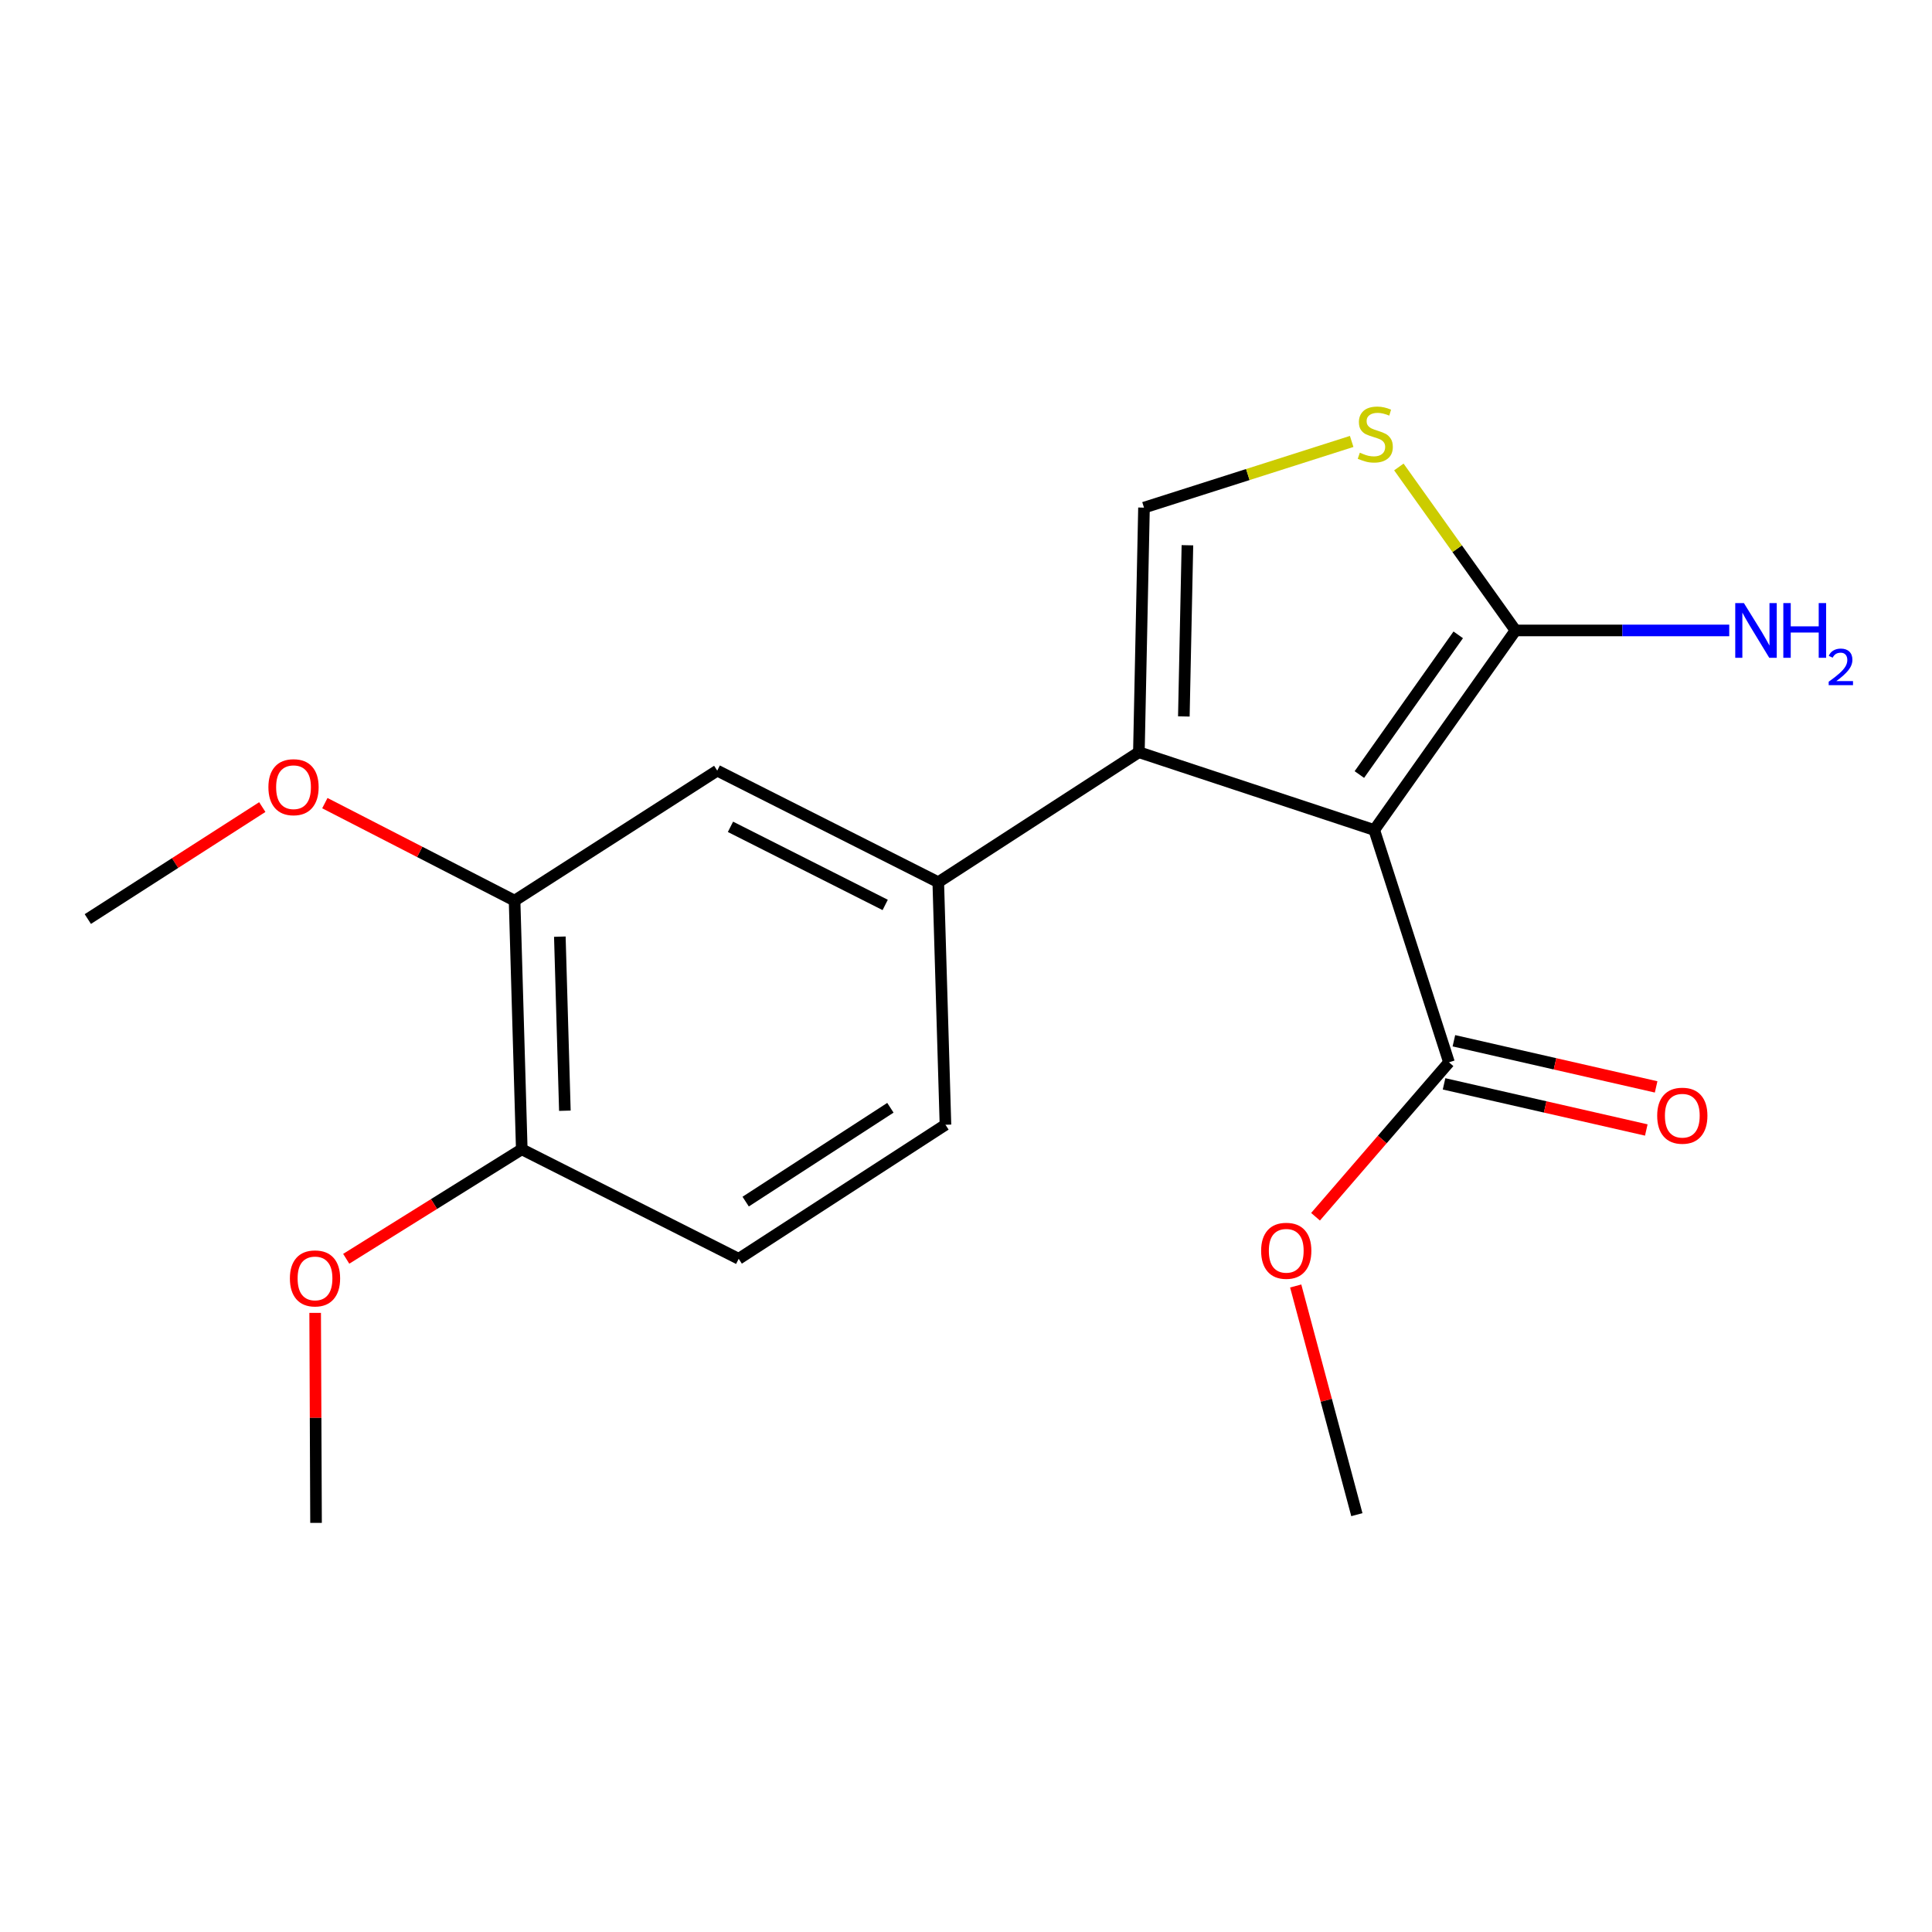 <?xml version='1.0' encoding='iso-8859-1'?>
<svg version='1.1' baseProfile='full'
              xmlns='http://www.w3.org/2000/svg'
                      xmlns:rdkit='http://www.rdkit.org/xml'
                      xmlns:xlink='http://www.w3.org/1999/xlink'
                  xml:space='preserve'
width='1000px' height='1000px' viewBox='0 0 1000 1000'>
<!-- END OF HEADER -->
<rect style='opacity:1.0;fill:#FFFFFF;stroke:none' width='1000' height='1000' x='0' y='0'> </rect>
<path class='bond-0' d='M 711.312,429.61 L 589.485,389.345' style='fill:none;fill-rule:evenodd;stroke:#000000;stroke-width:6px;stroke-linecap:butt;stroke-linejoin:miter;stroke-opacity:1' />
<path class='bond-1' d='M 711.312,429.61 L 784.42,326.315' style='fill:none;fill-rule:evenodd;stroke:#000000;stroke-width:6px;stroke-linecap:butt;stroke-linejoin:miter;stroke-opacity:1' />
<path class='bond-1' d='M 703.604,400.899 L 754.78,328.593' style='fill:none;fill-rule:evenodd;stroke:#000000;stroke-width:6px;stroke-linecap:butt;stroke-linejoin:miter;stroke-opacity:1' />
<path class='bond-4' d='M 711.312,429.61 L 749.988,549.848' style='fill:none;fill-rule:evenodd;stroke:#000000;stroke-width:6px;stroke-linecap:butt;stroke-linejoin:miter;stroke-opacity:1' />
<path class='bond-2' d='M 589.485,389.345 L 592.129,262.752' style='fill:none;fill-rule:evenodd;stroke:#000000;stroke-width:6px;stroke-linecap:butt;stroke-linejoin:miter;stroke-opacity:1' />
<path class='bond-2' d='M 612.755,370.833 L 614.606,282.219' style='fill:none;fill-rule:evenodd;stroke:#000000;stroke-width:6px;stroke-linecap:butt;stroke-linejoin:miter;stroke-opacity:1' />
<path class='bond-5' d='M 589.485,389.345 L 485.644,456.632' style='fill:none;fill-rule:evenodd;stroke:#000000;stroke-width:6px;stroke-linecap:butt;stroke-linejoin:miter;stroke-opacity:1' />
<path class='bond-3' d='M 784.42,326.315 L 754.235,284.008' style='fill:none;fill-rule:evenodd;stroke:#000000;stroke-width:6px;stroke-linecap:butt;stroke-linejoin:miter;stroke-opacity:1' />
<path class='bond-3' d='M 754.235,284.008 L 724.049,241.701' style='fill:none;fill-rule:evenodd;stroke:#CCCC00;stroke-width:6px;stroke-linecap:butt;stroke-linejoin:miter;stroke-opacity:1' />
<path class='bond-11' d='M 784.42,326.315 L 839.736,326.315' style='fill:none;fill-rule:evenodd;stroke:#000000;stroke-width:6px;stroke-linecap:butt;stroke-linejoin:miter;stroke-opacity:1' />
<path class='bond-11' d='M 839.736,326.315 L 895.051,326.315' style='fill:none;fill-rule:evenodd;stroke:#0000FF;stroke-width:6px;stroke-linecap:butt;stroke-linejoin:miter;stroke-opacity:1' />
<path class='bond-19' d='M 592.129,262.752 L 645.877,245.622' style='fill:none;fill-rule:evenodd;stroke:#000000;stroke-width:6px;stroke-linecap:butt;stroke-linejoin:miter;stroke-opacity:1' />
<path class='bond-19' d='M 645.877,245.622 L 699.624,228.491' style='fill:none;fill-rule:evenodd;stroke:#CCCC00;stroke-width:6px;stroke-linecap:butt;stroke-linejoin:miter;stroke-opacity:1' />
<path class='bond-10' d='M 747.444,561 L 799.781,572.942' style='fill:none;fill-rule:evenodd;stroke:#000000;stroke-width:6px;stroke-linecap:butt;stroke-linejoin:miter;stroke-opacity:1' />
<path class='bond-10' d='M 799.781,572.942 L 852.118,584.883' style='fill:none;fill-rule:evenodd;stroke:#FF0000;stroke-width:6px;stroke-linecap:butt;stroke-linejoin:miter;stroke-opacity:1' />
<path class='bond-10' d='M 752.533,538.695 L 804.87,550.637' style='fill:none;fill-rule:evenodd;stroke:#000000;stroke-width:6px;stroke-linecap:butt;stroke-linejoin:miter;stroke-opacity:1' />
<path class='bond-10' d='M 804.87,550.637 L 857.208,562.578' style='fill:none;fill-rule:evenodd;stroke:#FF0000;stroke-width:6px;stroke-linecap:butt;stroke-linejoin:miter;stroke-opacity:1' />
<path class='bond-13' d='M 749.988,549.848 L 715.452,589.814' style='fill:none;fill-rule:evenodd;stroke:#000000;stroke-width:6px;stroke-linecap:butt;stroke-linejoin:miter;stroke-opacity:1' />
<path class='bond-13' d='M 715.452,589.814 L 680.916,629.781' style='fill:none;fill-rule:evenodd;stroke:#FF0000;stroke-width:6px;stroke-linecap:butt;stroke-linejoin:miter;stroke-opacity:1' />
<path class='bond-6' d='M 485.644,456.632 L 371.24,398.877' style='fill:none;fill-rule:evenodd;stroke:#000000;stroke-width:6px;stroke-linecap:butt;stroke-linejoin:miter;stroke-opacity:1' />
<path class='bond-6' d='M 458.173,468.392 L 378.09,427.964' style='fill:none;fill-rule:evenodd;stroke:#000000;stroke-width:6px;stroke-linecap:butt;stroke-linejoin:miter;stroke-opacity:1' />
<path class='bond-9' d='M 485.644,456.632 L 489.368,582.17' style='fill:none;fill-rule:evenodd;stroke:#000000;stroke-width:6px;stroke-linecap:butt;stroke-linejoin:miter;stroke-opacity:1' />
<path class='bond-7' d='M 371.24,398.877 L 266.343,466.165' style='fill:none;fill-rule:evenodd;stroke:#000000;stroke-width:6px;stroke-linecap:butt;stroke-linejoin:miter;stroke-opacity:1' />
<path class='bond-14' d='M 266.343,466.165 L 217.243,440.933' style='fill:none;fill-rule:evenodd;stroke:#000000;stroke-width:6px;stroke-linecap:butt;stroke-linejoin:miter;stroke-opacity:1' />
<path class='bond-14' d='M 217.243,440.933 L 168.143,415.701' style='fill:none;fill-rule:evenodd;stroke:#FF0000;stroke-width:6px;stroke-linecap:butt;stroke-linejoin:miter;stroke-opacity:1' />
<path class='bond-20' d='M 266.343,466.165 L 270.068,594.88' style='fill:none;fill-rule:evenodd;stroke:#000000;stroke-width:6px;stroke-linecap:butt;stroke-linejoin:miter;stroke-opacity:1' />
<path class='bond-20' d='M 289.771,484.81 L 292.378,574.911' style='fill:none;fill-rule:evenodd;stroke:#000000;stroke-width:6px;stroke-linecap:butt;stroke-linejoin:miter;stroke-opacity:1' />
<path class='bond-8' d='M 270.068,594.88 L 382.349,651.554' style='fill:none;fill-rule:evenodd;stroke:#000000;stroke-width:6px;stroke-linecap:butt;stroke-linejoin:miter;stroke-opacity:1' />
<path class='bond-15' d='M 270.068,594.88 L 224.635,623.213' style='fill:none;fill-rule:evenodd;stroke:#000000;stroke-width:6px;stroke-linecap:butt;stroke-linejoin:miter;stroke-opacity:1' />
<path class='bond-15' d='M 224.635,623.213 L 179.202,651.547' style='fill:none;fill-rule:evenodd;stroke:#FF0000;stroke-width:6px;stroke-linecap:butt;stroke-linejoin:miter;stroke-opacity:1' />
<path class='bond-12' d='M 489.368,582.17 L 382.349,651.554' style='fill:none;fill-rule:evenodd;stroke:#000000;stroke-width:6px;stroke-linecap:butt;stroke-linejoin:miter;stroke-opacity:1' />
<path class='bond-12' d='M 460.869,573.381 L 385.956,621.95' style='fill:none;fill-rule:evenodd;stroke:#000000;stroke-width:6px;stroke-linecap:butt;stroke-linejoin:miter;stroke-opacity:1' />
<path class='bond-16' d='M 670.652,665.619 L 686.483,724.806' style='fill:none;fill-rule:evenodd;stroke:#FF0000;stroke-width:6px;stroke-linecap:butt;stroke-linejoin:miter;stroke-opacity:1' />
<path class='bond-16' d='M 686.483,724.806 L 702.313,783.993' style='fill:none;fill-rule:evenodd;stroke:#000000;stroke-width:6px;stroke-linecap:butt;stroke-linejoin:miter;stroke-opacity:1' />
<path class='bond-17' d='M 135.764,417.74 L 90.609,446.719' style='fill:none;fill-rule:evenodd;stroke:#FF0000;stroke-width:6px;stroke-linecap:butt;stroke-linejoin:miter;stroke-opacity:1' />
<path class='bond-17' d='M 90.609,446.719 L 45.455,475.697' style='fill:none;fill-rule:evenodd;stroke:#000000;stroke-width:6px;stroke-linecap:butt;stroke-linejoin:miter;stroke-opacity:1' />
<path class='bond-18' d='M 163.124,679.546 L 163.353,733.892' style='fill:none;fill-rule:evenodd;stroke:#FF0000;stroke-width:6px;stroke-linecap:butt;stroke-linejoin:miter;stroke-opacity:1' />
<path class='bond-18' d='M 163.353,733.892 L 163.582,788.239' style='fill:none;fill-rule:evenodd;stroke:#000000;stroke-width:6px;stroke-linecap:butt;stroke-linejoin:miter;stroke-opacity:1' />
<path  class='atom-4' d='M 703.845 234.316
Q 704.165 234.436, 705.485 234.996
Q 706.805 235.556, 708.245 235.916
Q 709.725 236.236, 711.165 236.236
Q 713.845 236.236, 715.405 234.956
Q 716.965 233.636, 716.965 231.356
Q 716.965 229.796, 716.165 228.836
Q 715.405 227.876, 714.205 227.356
Q 713.005 226.836, 711.005 226.236
Q 708.485 225.476, 706.965 224.756
Q 705.485 224.036, 704.405 222.516
Q 703.365 220.996, 703.365 218.436
Q 703.365 214.876, 705.765 212.676
Q 708.205 210.476, 713.005 210.476
Q 716.285 210.476, 720.005 212.036
L 719.085 215.116
Q 715.685 213.716, 713.125 213.716
Q 710.365 213.716, 708.845 214.876
Q 707.325 215.996, 707.365 217.956
Q 707.365 219.476, 708.125 220.396
Q 708.925 221.316, 710.045 221.836
Q 711.205 222.356, 713.125 222.956
Q 715.685 223.756, 717.205 224.556
Q 718.725 225.356, 719.805 226.996
Q 720.925 228.596, 720.925 231.356
Q 720.925 235.276, 718.285 237.396
Q 715.685 239.476, 711.325 239.476
Q 708.805 239.476, 706.885 238.916
Q 705.005 238.396, 702.765 237.476
L 703.845 234.316
' fill='#CCCC00'/>
<path  class='atom-11' d='M 857.76 577.483
Q 857.76 570.683, 861.12 566.883
Q 864.48 563.083, 870.76 563.083
Q 877.04 563.083, 880.4 566.883
Q 883.76 570.683, 883.76 577.483
Q 883.76 584.363, 880.36 588.283
Q 876.96 592.163, 870.76 592.163
Q 864.52 592.163, 861.12 588.283
Q 857.76 584.403, 857.76 577.483
M 870.76 588.963
Q 875.08 588.963, 877.4 586.083
Q 879.76 583.163, 879.76 577.483
Q 879.76 571.923, 877.4 569.123
Q 875.08 566.283, 870.76 566.283
Q 866.44 566.283, 864.08 569.083
Q 861.76 571.883, 861.76 577.483
Q 861.76 583.203, 864.08 586.083
Q 866.44 588.963, 870.76 588.963
' fill='#FF0000'/>
<path  class='atom-12' d='M 902.643 312.155
L 911.923 327.155
Q 912.843 328.635, 914.323 331.315
Q 915.803 333.995, 915.883 334.155
L 915.883 312.155
L 919.643 312.155
L 919.643 340.475
L 915.763 340.475
L 905.803 324.075
Q 904.643 322.155, 903.403 319.955
Q 902.203 317.755, 901.843 317.075
L 901.843 340.475
L 898.163 340.475
L 898.163 312.155
L 902.643 312.155
' fill='#0000FF'/>
<path  class='atom-12' d='M 923.043 312.155
L 926.883 312.155
L 926.883 324.195
L 941.363 324.195
L 941.363 312.155
L 945.203 312.155
L 945.203 340.475
L 941.363 340.475
L 941.363 327.395
L 926.883 327.395
L 926.883 340.475
L 923.043 340.475
L 923.043 312.155
' fill='#0000FF'/>
<path  class='atom-12' d='M 946.576 339.482
Q 947.262 337.713, 948.899 336.736
Q 950.536 335.733, 952.806 335.733
Q 955.631 335.733, 957.215 337.264
Q 958.799 338.795, 958.799 341.514
Q 958.799 344.286, 956.74 346.874
Q 954.707 349.461, 950.483 352.523
L 959.116 352.523
L 959.116 354.635
L 946.523 354.635
L 946.523 352.866
Q 950.008 350.385, 952.067 348.537
Q 954.153 346.689, 955.156 345.026
Q 956.159 343.362, 956.159 341.646
Q 956.159 339.851, 955.261 338.848
Q 954.364 337.845, 952.806 337.845
Q 951.301 337.845, 950.298 338.452
Q 949.295 339.059, 948.582 340.406
L 946.576 339.482
' fill='#0000FF'/>
<path  class='atom-14' d='M 652.759 647.402
Q 652.759 640.602, 656.119 636.802
Q 659.479 633.002, 665.759 633.002
Q 672.039 633.002, 675.399 636.802
Q 678.759 640.602, 678.759 647.402
Q 678.759 654.282, 675.359 658.202
Q 671.959 662.082, 665.759 662.082
Q 659.519 662.082, 656.119 658.202
Q 652.759 654.322, 652.759 647.402
M 665.759 658.882
Q 670.079 658.882, 672.399 656.002
Q 674.759 653.082, 674.759 647.402
Q 674.759 641.842, 672.399 639.042
Q 670.079 636.202, 665.759 636.202
Q 661.439 636.202, 659.079 639.002
Q 656.759 641.802, 656.759 647.402
Q 656.759 653.122, 659.079 656.002
Q 661.439 658.882, 665.759 658.882
' fill='#FF0000'/>
<path  class='atom-15' d='M 138.927 407.448
Q 138.927 400.648, 142.287 396.848
Q 145.647 393.048, 151.927 393.048
Q 158.207 393.048, 161.567 396.848
Q 164.927 400.648, 164.927 407.448
Q 164.927 414.328, 161.527 418.248
Q 158.127 422.128, 151.927 422.128
Q 145.687 422.128, 142.287 418.248
Q 138.927 414.368, 138.927 407.448
M 151.927 418.928
Q 156.247 418.928, 158.567 416.048
Q 160.927 413.128, 160.927 407.448
Q 160.927 401.888, 158.567 399.088
Q 156.247 396.248, 151.927 396.248
Q 147.607 396.248, 145.247 399.048
Q 142.927 401.848, 142.927 407.448
Q 142.927 413.168, 145.247 416.048
Q 147.607 418.928, 151.927 418.928
' fill='#FF0000'/>
<path  class='atom-16' d='M 150.048 661.701
Q 150.048 654.901, 153.408 651.101
Q 156.768 647.301, 163.048 647.301
Q 169.328 647.301, 172.688 651.101
Q 176.048 654.901, 176.048 661.701
Q 176.048 668.581, 172.648 672.501
Q 169.248 676.381, 163.048 676.381
Q 156.808 676.381, 153.408 672.501
Q 150.048 668.621, 150.048 661.701
M 163.048 673.181
Q 167.368 673.181, 169.688 670.301
Q 172.048 667.381, 172.048 661.701
Q 172.048 656.141, 169.688 653.341
Q 167.368 650.501, 163.048 650.501
Q 158.728 650.501, 156.368 653.301
Q 154.048 656.101, 154.048 661.701
Q 154.048 667.421, 156.368 670.301
Q 158.728 673.181, 163.048 673.181
' fill='#FF0000'/>
</svg>

